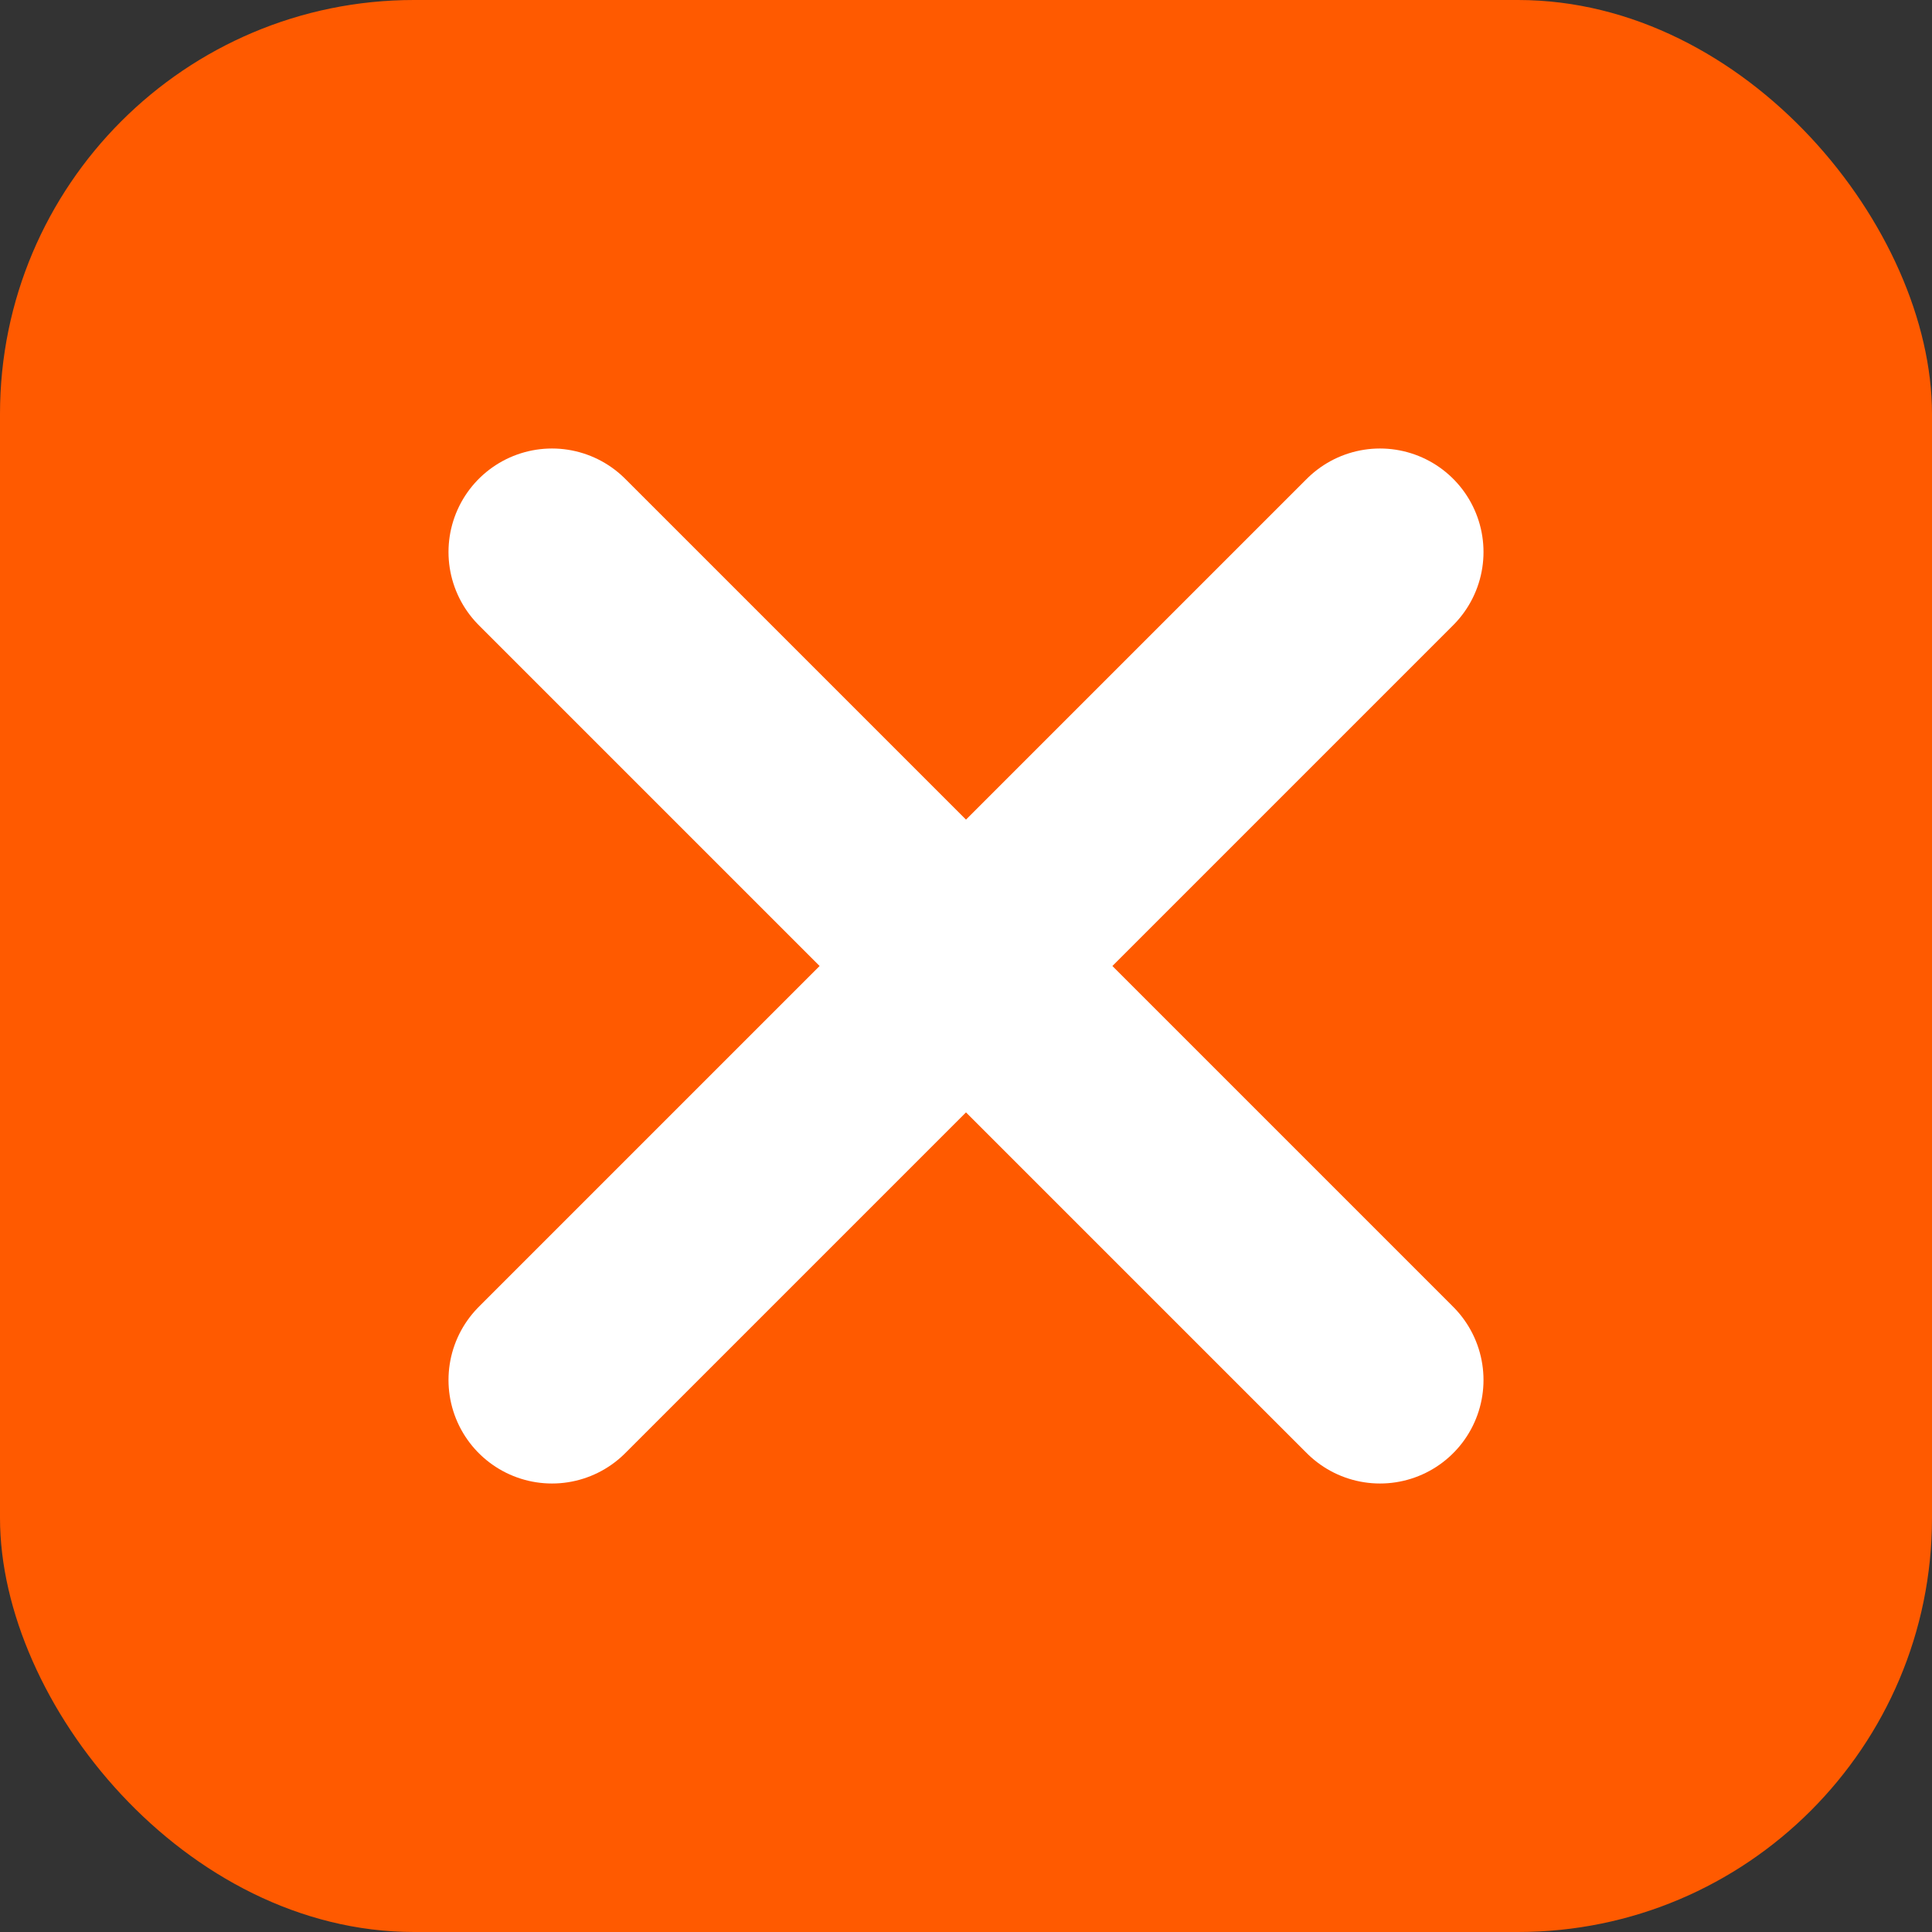 <svg xmlns='http://www.w3.org/2000/svg' viewBox='0 0 28 28'><rect x="0" y="0" width="28" height="28" fill="#333333" stroke="none"/><rect width='28' height='28' rx='6' fill='#FF5A00'/><path d='M8 8l12 12M20 8L8 20' stroke='white' stroke-width='3' stroke-linecap='round'/></svg>